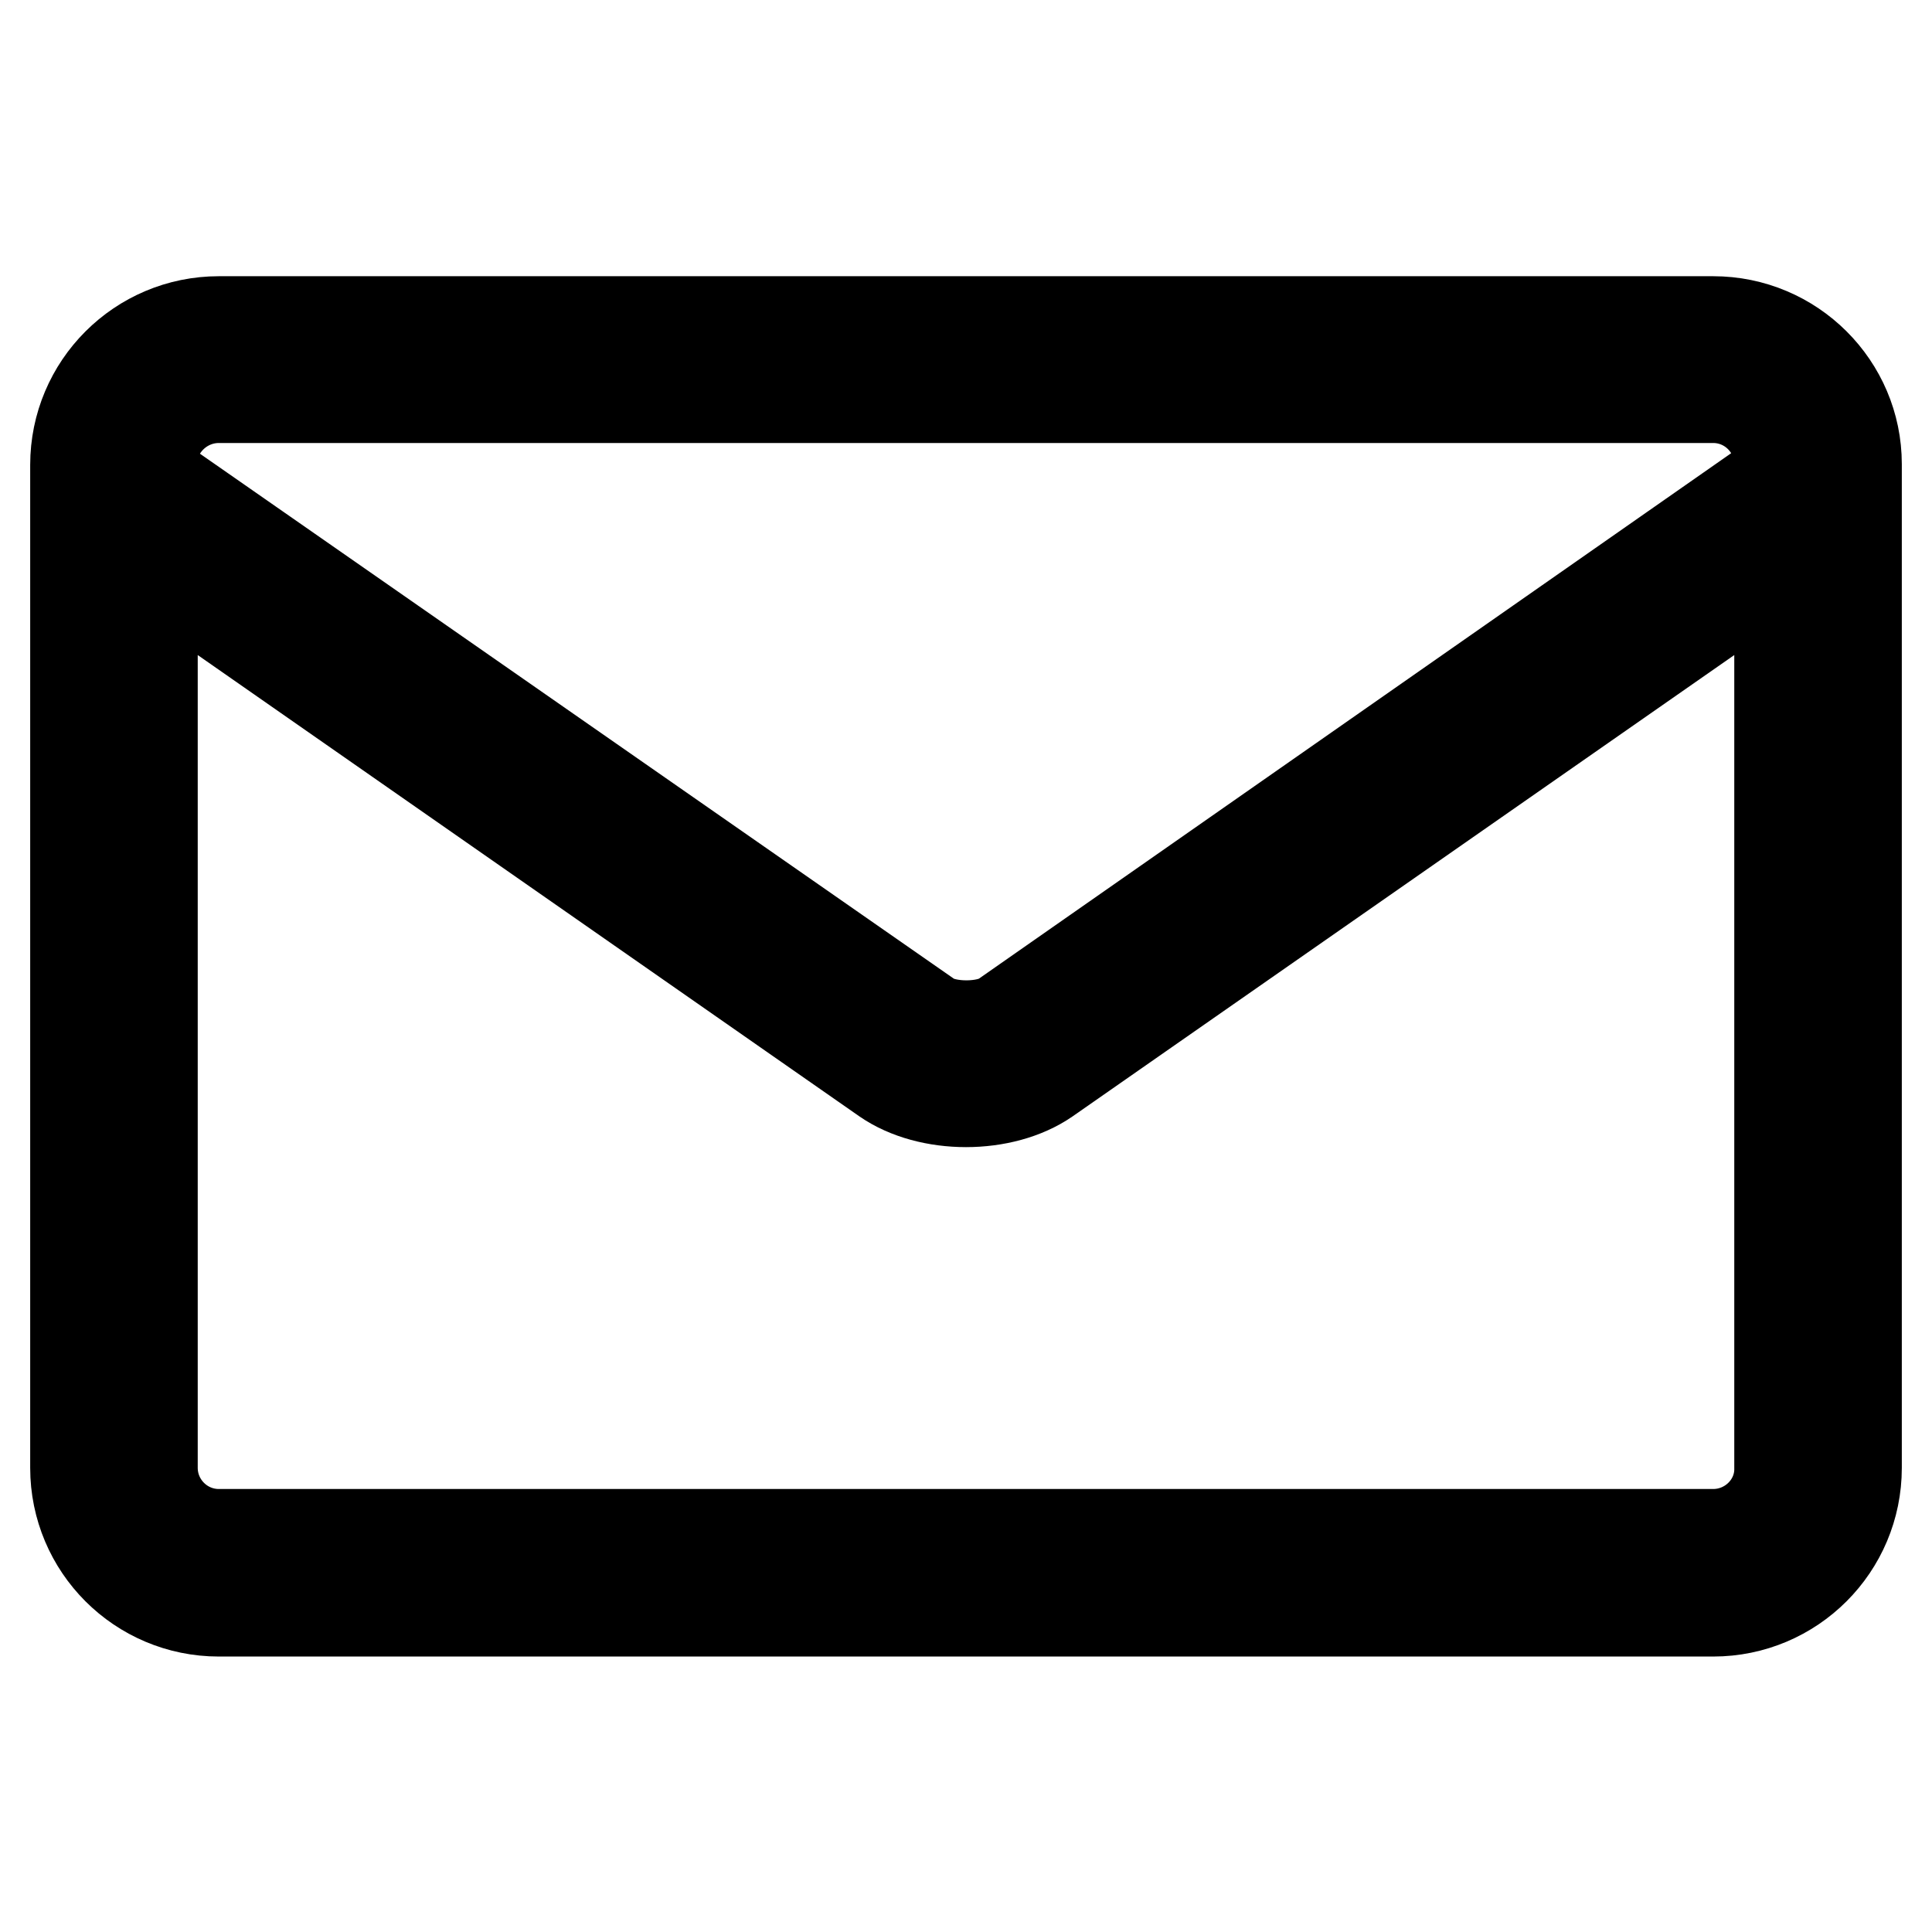 <?xml version="1.0" encoding="utf-8"?>
<!-- Svg Vector Icons : http://www.onlinewebfonts.com/icon -->
<!DOCTYPE svg PUBLIC "-//W3C//DTD SVG 1.1//EN" "http://www.w3.org/Graphics/SVG/1.1/DTD/svg11.dtd">
<svg version="1.1" xmlns="http://www.w3.org/2000/svg" xmlns:xlink="http://www.w3.org/1999/xlink" x="0px" y="0px" viewBox="0 0 256 256" enable-background="new 0 0 256 256" xml:space="preserve">
<g> <path stroke-width="12" fill-opacity="0" stroke="#000000"  d="M227,42.6H29c-10.5,0-19,8.5-19,19v132.9c0,10.5,8.5,19,19,19H227c10.5,0,19-8.5,19-19V61.5 C246,51.1,237.5,42.6,227,42.6z M29,52.7H227c4.9,0,8.8,4,8.8,8.8v1.2c-0.5,0.3-0.9,0.7-1.3,1.1L133,134.7c-2.3,1.6-7.6,1.6-9.9,0 L22,64.3c-0.5-0.7-1.1-1.3-1.9-1.7v-1.1C20.1,56.7,24.1,52.7,29,52.7z M227,203.3H29c-4.9,0-8.8-4-8.8-8.8V75.3l97.1,67.7 c2.9,2,6.8,3,10.7,3c3.9,0,7.8-1,10.7-3l97.1-67.7v119.2C235.9,199.3,231.9,203.3,227,203.3z"/></g>
</svg>
